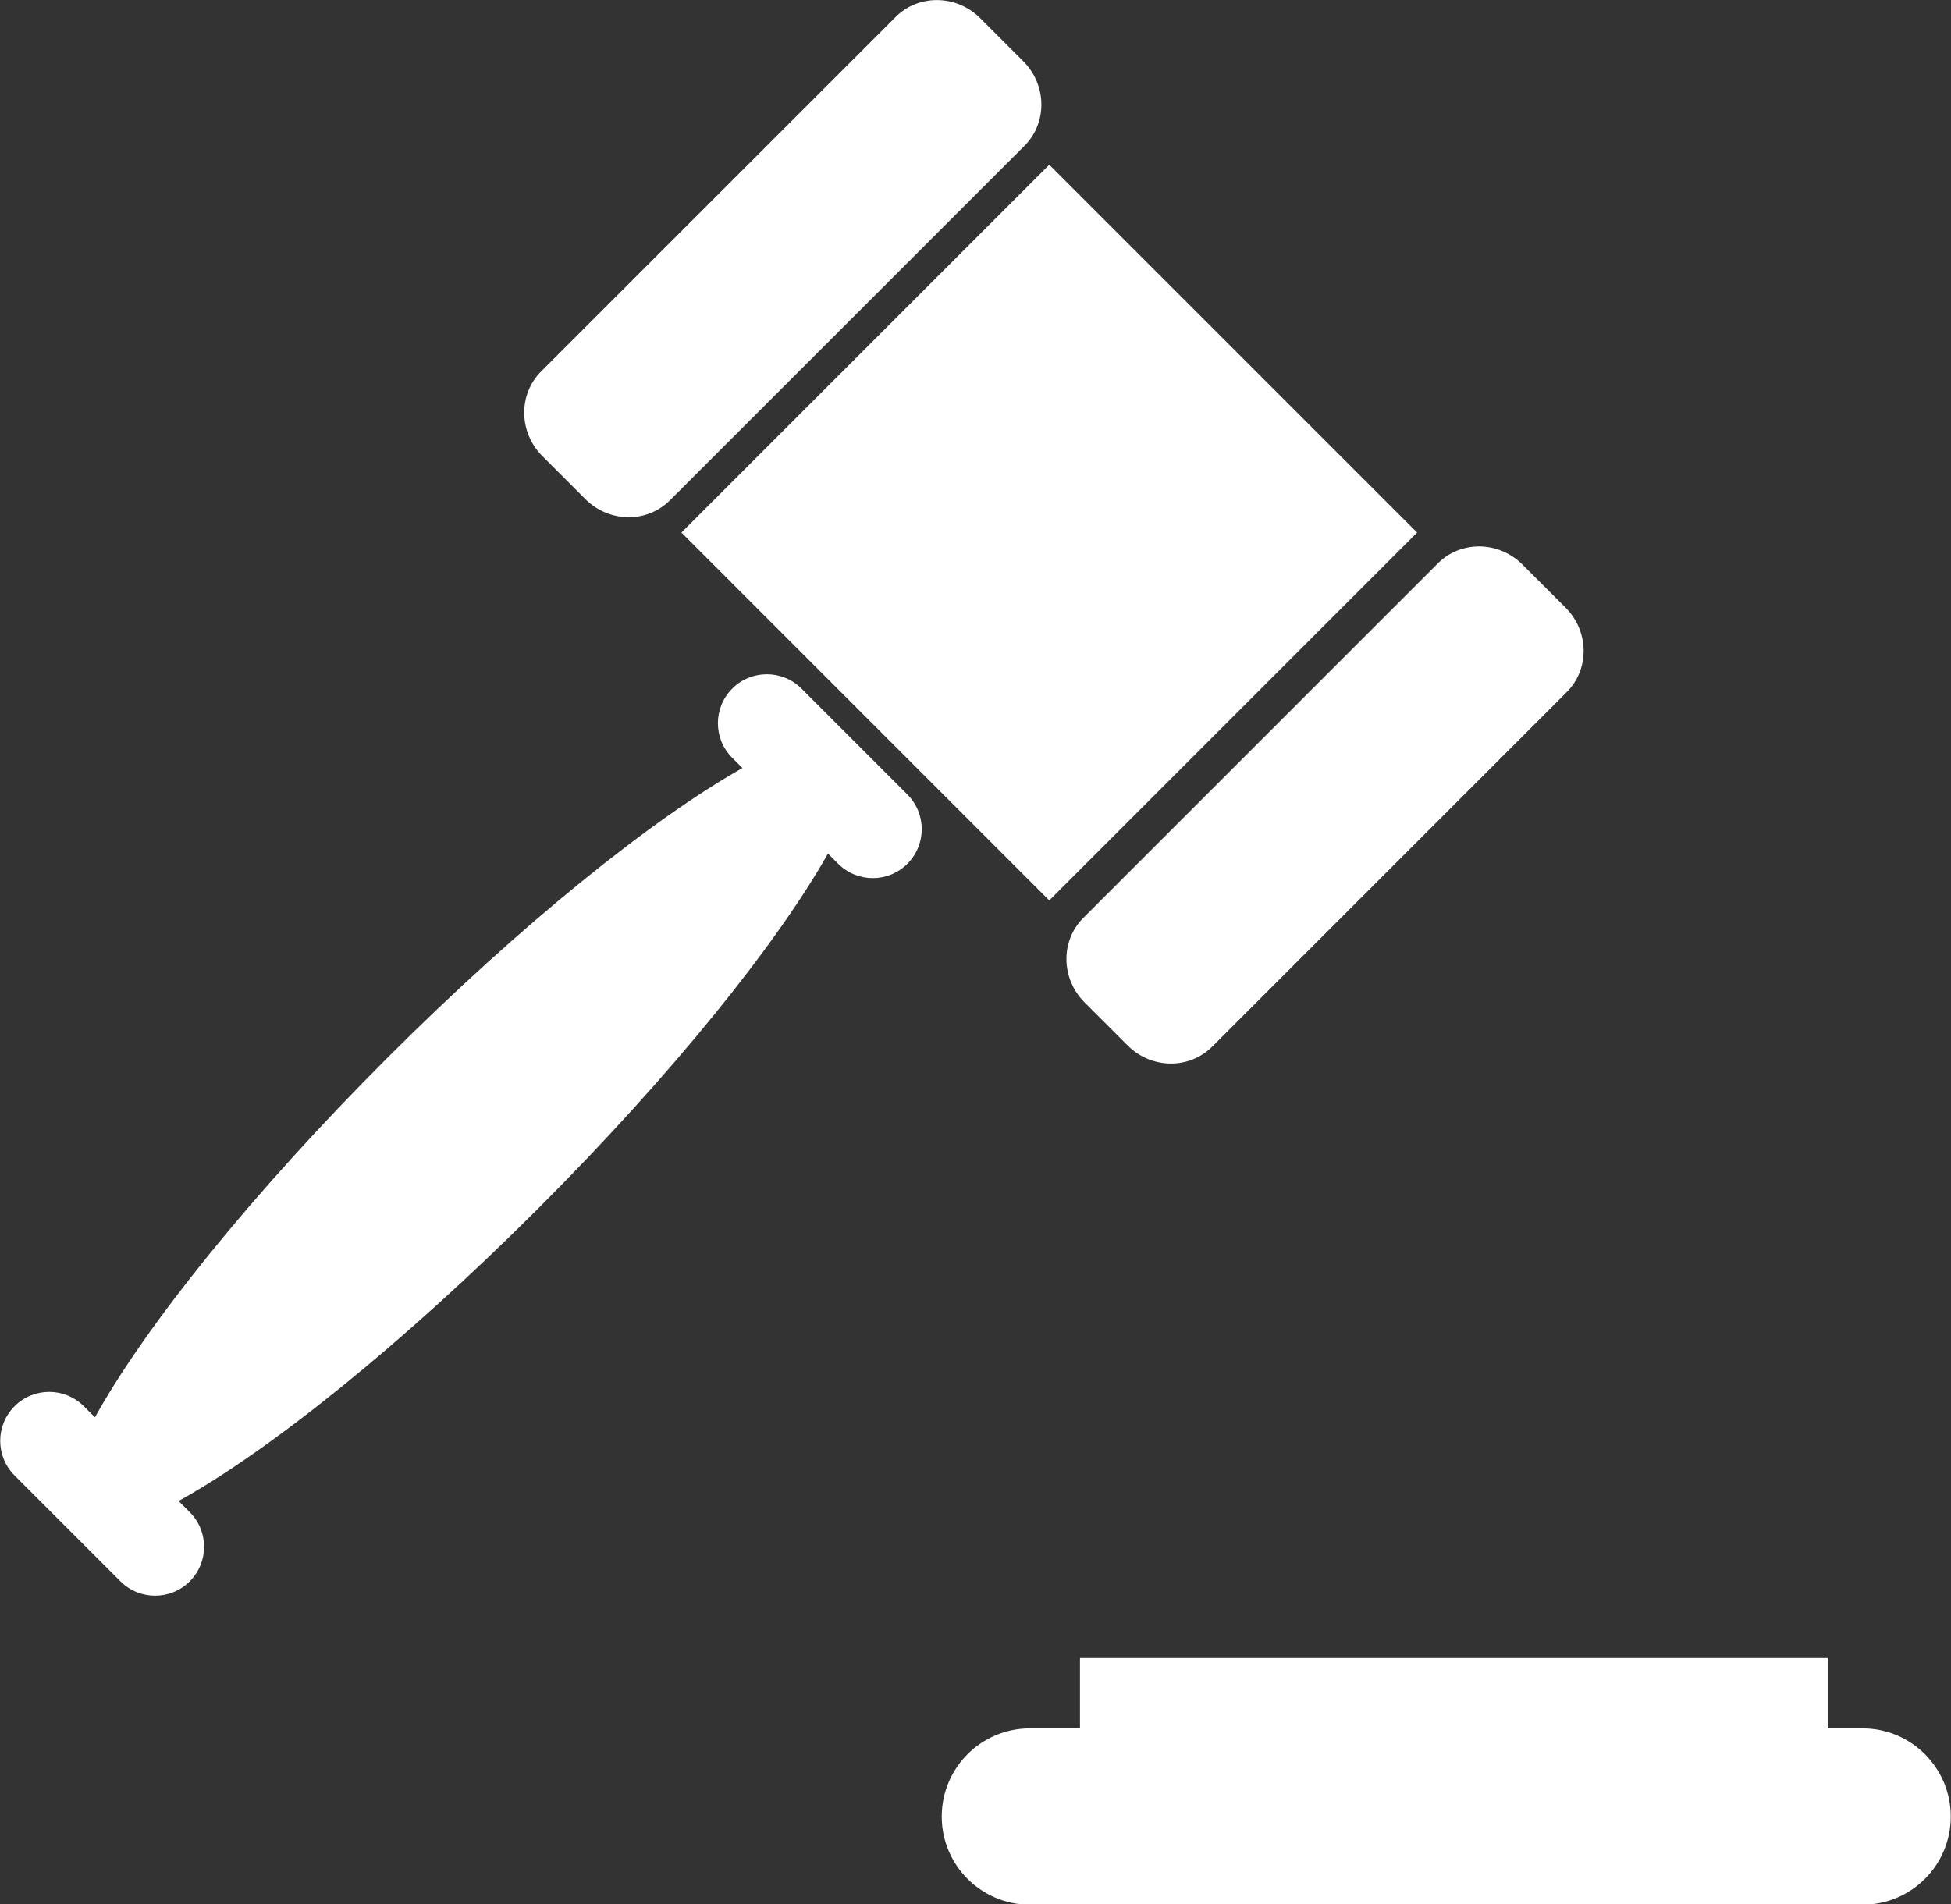 <svg xmlns="http://www.w3.org/2000/svg" xmlns:xlink="http://www.w3.org/1999/xlink" preserveAspectRatio="xMidYMid" width="94.64" height="92.374" viewBox="0 0 47.32 46.187">
  <rect x="0" y="0" width="47.32" height="46.187" fill="#333333" stroke="none"/>
  <defs>
    <style>
      .cls-1 {
        fill: #fff;
        fill-rule: evenodd;
      }
    </style>
  </defs>
  <path d="M45.175,46.201 L24.979,46.201 C23.798,46.201 22.841,45.244 22.841,44.063 C22.841,42.882 23.798,41.924 24.979,41.924 L26.194,41.924 L26.194,40.218 L44.329,40.218 L44.329,41.924 L45.175,41.924 C46.356,41.924 47.314,42.882 47.314,44.063 C47.314,45.244 46.356,46.201 45.175,46.201 ZM29.401,25.387 C28.842,25.946 27.923,25.933 27.348,25.357 L26.306,24.316 C25.731,23.740 25.717,22.821 26.276,22.263 L34.874,13.665 C35.433,13.106 36.352,13.120 36.927,13.695 L37.969,14.736 C38.544,15.312 38.558,16.231 37.999,16.789 L29.401,25.387 ZM16.527,12.918 L25.449,3.996 L34.371,12.918 L25.449,21.841 L16.527,12.918 ZM16.249,12.135 C15.691,12.694 14.771,12.681 14.196,12.105 L13.155,11.064 C12.580,10.489 12.566,9.569 13.124,9.010 L21.723,0.412 C22.281,-0.146 23.201,-0.133 23.776,0.443 L24.817,1.484 C25.393,2.059 25.406,2.978 24.848,3.537 L16.249,12.135 ZM17.760,18.383 C17.296,17.919 17.296,17.167 17.760,16.703 C18.224,16.239 18.975,16.239 19.439,16.703 L22.008,19.272 C22.472,19.736 22.472,20.488 22.008,20.952 C21.545,21.416 20.793,21.416 20.329,20.952 L20.082,20.705 C18.845,22.897 16.295,26.073 13.050,29.317 C9.753,32.614 6.526,35.195 4.332,36.409 L4.602,36.679 C5.066,37.143 5.066,37.895 4.602,38.358 C4.138,38.822 3.386,38.822 2.922,38.358 L0.353,35.789 C-0.111,35.326 -0.111,34.574 0.353,34.110 C0.817,33.646 1.569,33.646 2.033,34.110 L2.303,34.380 C3.516,32.185 6.097,28.958 9.394,25.661 C12.639,22.417 15.815,19.867 18.007,18.630 L17.760,18.383 Z" class="cls-1"/>
</svg>
